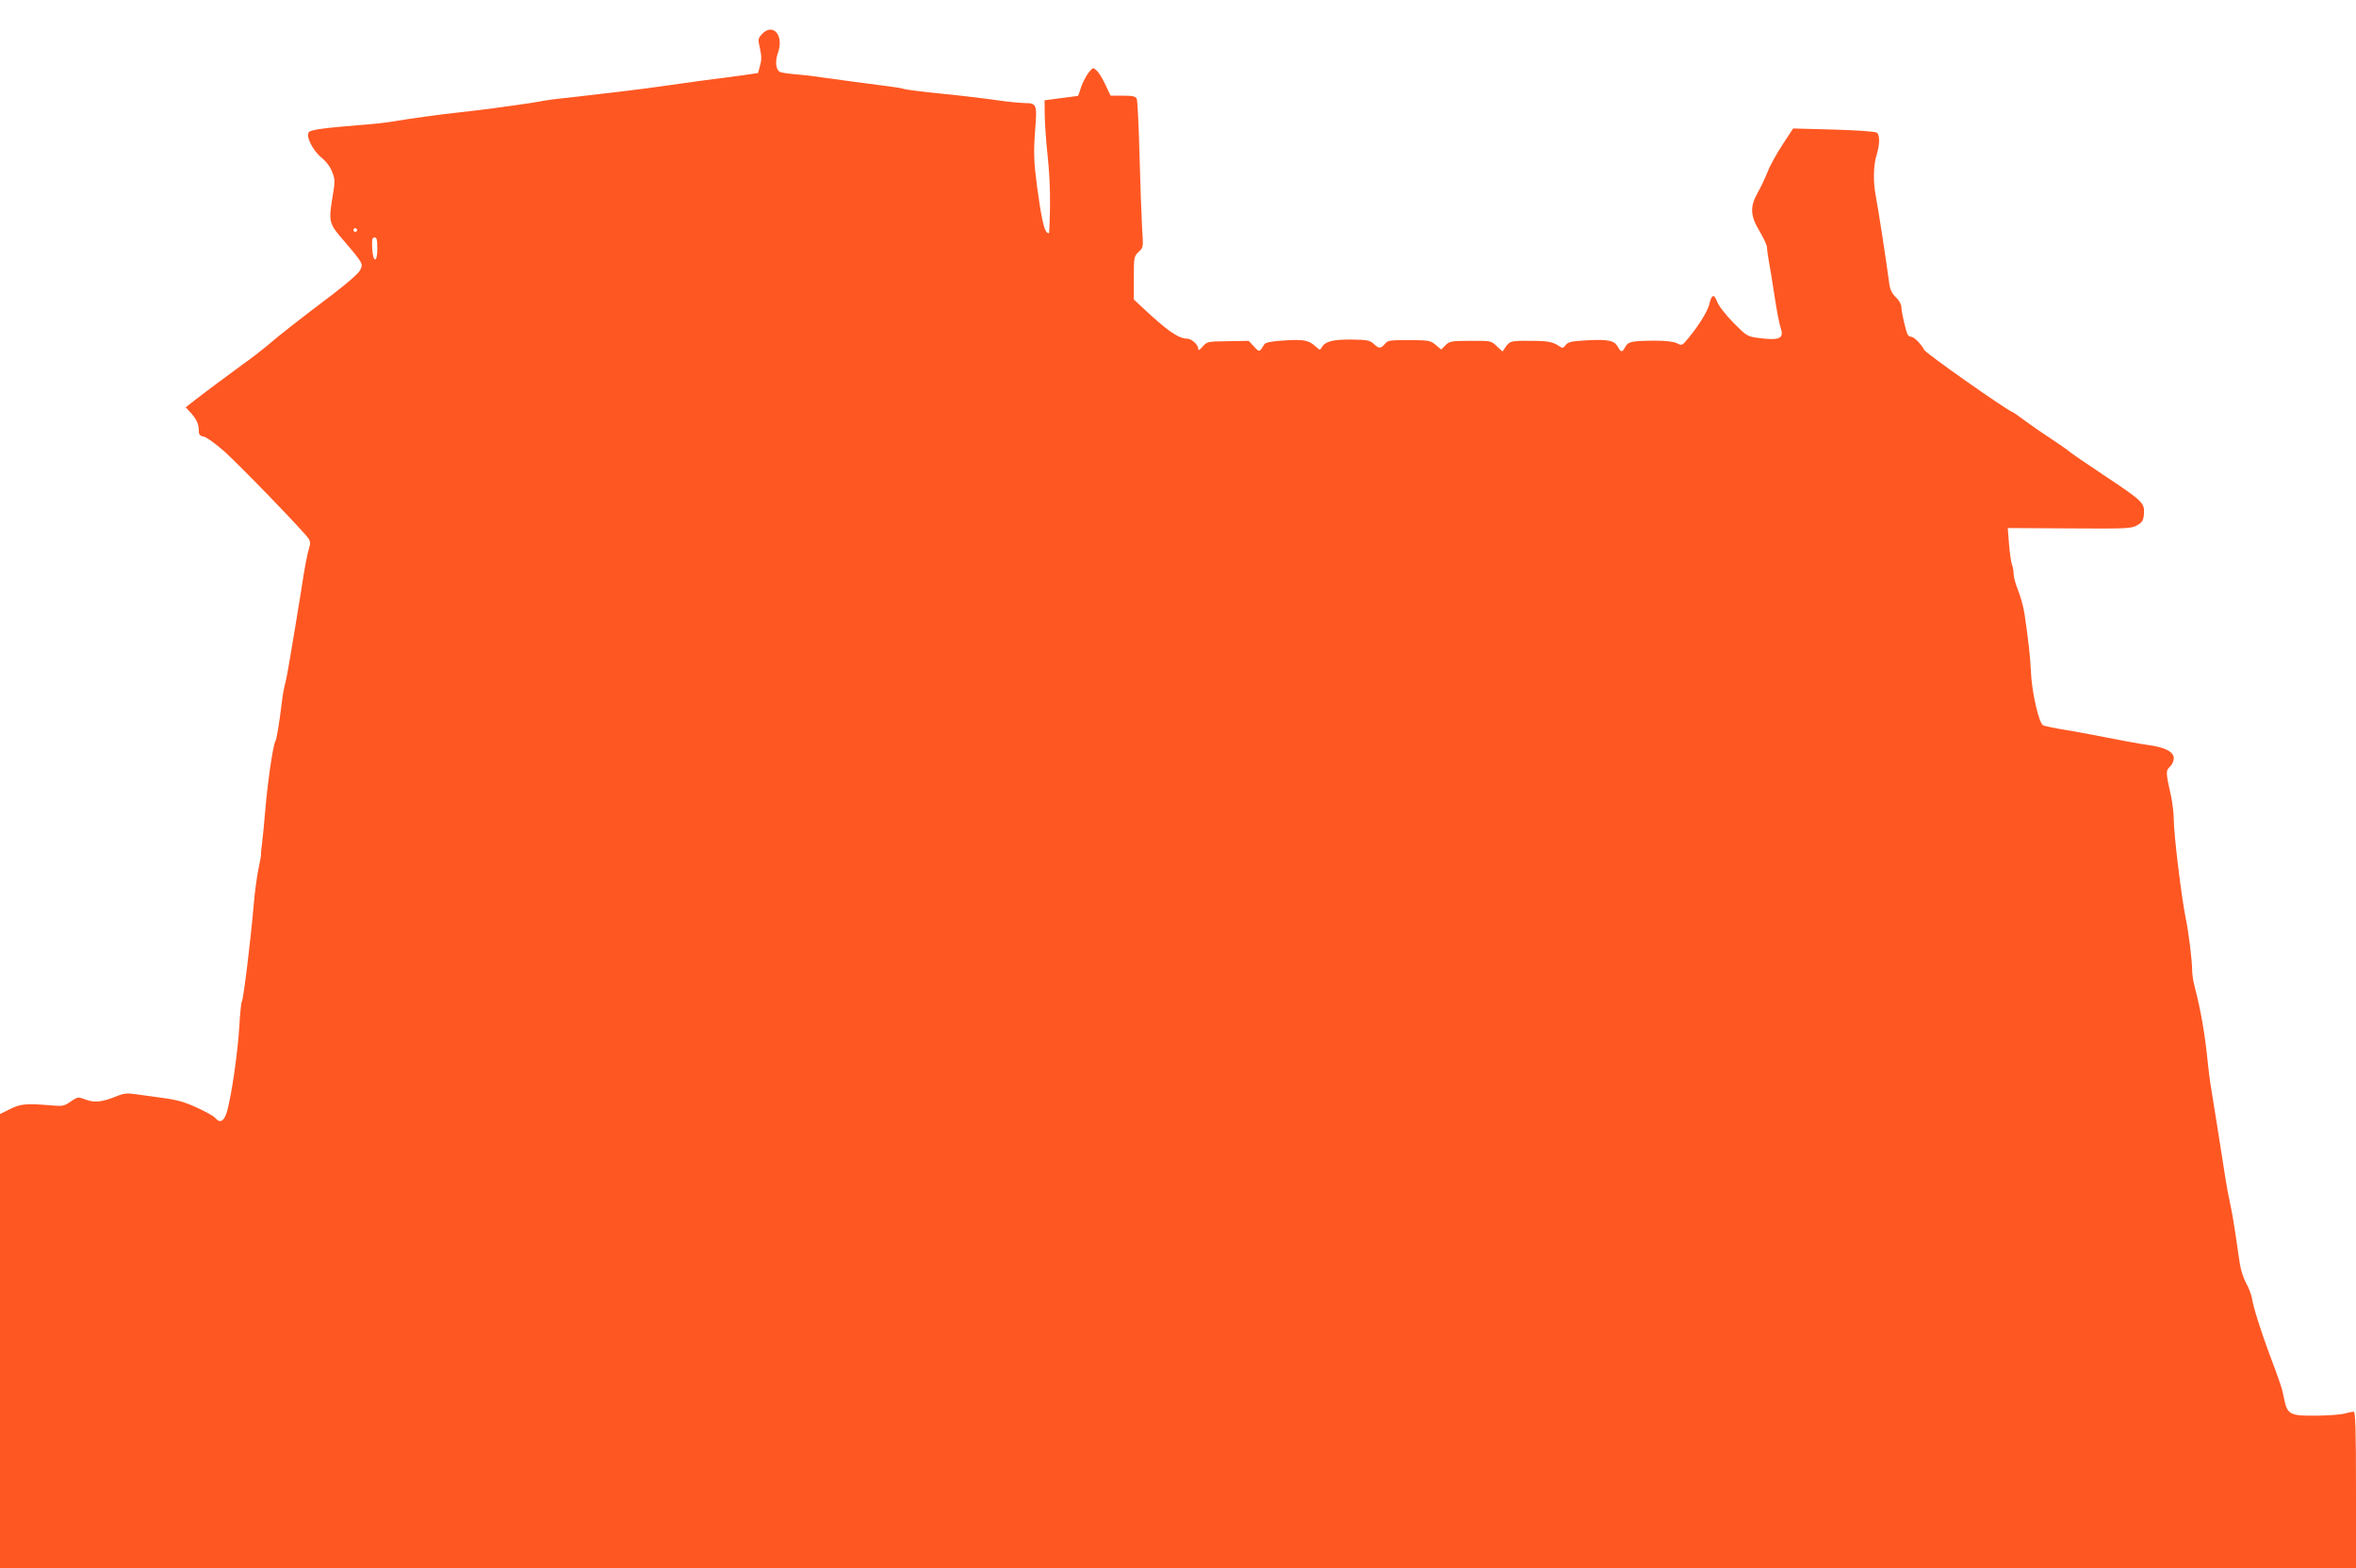 <?xml version="1.0" standalone="no"?>
<!DOCTYPE svg PUBLIC "-//W3C//DTD SVG 20010904//EN"
 "http://www.w3.org/TR/2001/REC-SVG-20010904/DTD/svg10.dtd">
<svg version="1.0" xmlns="http://www.w3.org/2000/svg"
 width="1280pt" height="852pt" viewBox="0 0 1280 852"
 preserveAspectRatio="xMidYMid meet">
<g transform="translate(0,852) scale(0.1,-0.1)"
fill="#ff5722" stroke="none">
<path d="M4140 8335 c-22 -24 -23 -27 -11 -79 9 -42 9 -64 0 -94 l-11 -39 -82
-12 c-44 -6 -151 -20 -236 -31 -85 -12 -182 -25 -215 -30 -70 -11 -355 -45
-500 -61 -55 -5 -122 -14 -150 -20 -27 -5 -86 -14 -130 -20 -44 -6 -109 -15
-145 -20 -36 -5 -108 -13 -160 -19 -104 -11 -271 -34 -365 -50 -33 -6 -116
-15 -185 -20 -188 -15 -259 -25 -271 -37 -20 -20 18 -98 66 -138 27 -22 50
-52 60 -80 16 -41 16 -50 0 -145 -20 -124 -17 -137 63 -228 32 -37 69 -81 81
-99 20 -30 21 -34 7 -62 -9 -17 -74 -74 -148 -130 -188 -142 -295 -226 -356
-279 -30 -25 -89 -71 -132 -101 -71 -52 -216 -159 -283 -212 l-28 -22 24 -26
c33 -36 47 -64 47 -99 0 -24 5 -30 28 -35 15 -3 65 -39 110 -79 85 -76 434
-437 458 -474 10 -14 11 -28 4 -50 -11 -35 -25 -107 -44 -234 -9 -52 -22 -138
-31 -190 -9 -52 -23 -135 -31 -185 -8 -49 -19 -108 -25 -130 -6 -22 -15 -71
-19 -110 -12 -99 -27 -193 -34 -203 -13 -21 -43 -228 -56 -387 -5 -60 -12
-135 -16 -165 -4 -30 -7 -58 -6 -62 1 -4 -5 -40 -14 -80 -8 -40 -20 -125 -25
-188 -18 -207 -56 -517 -65 -532 -4 -5 -10 -67 -14 -137 -8 -140 -43 -377 -66
-458 -16 -56 -38 -69 -65 -37 -7 9 -51 34 -98 55 -66 31 -109 43 -191 54 -58
8 -126 17 -153 21 -34 5 -58 2 -85 -9 -84 -35 -127 -40 -175 -22 -44 16 -44
16 -83 -10 -37 -26 -43 -27 -119 -20 -125 10 -155 7 -212 -22 l-53 -26 0
-1234 0 -1233 6400 0 6400 0 0 425 c0 335 -3 425 -13 425 -6 0 -28 -5 -47 -10
-19 -6 -87 -11 -152 -12 -146 -2 -161 6 -178 89 -11 59 -19 82 -83 253 -45
122 -84 244 -92 295 -4 22 -18 59 -32 83 -13 24 -29 71 -34 105 -5 34 -16 108
-24 163 -8 56 -21 130 -29 165 -8 35 -19 96 -25 134 -23 148 -71 453 -81 510
-5 33 -12 87 -15 120 -16 160 -38 284 -71 412 -8 28 -14 68 -14 88 0 54 -19
209 -35 285 -23 111 -65 456 -65 537 0 32 -7 90 -15 128 -29 128 -29 138 -6
159 12 11 21 31 21 46 0 34 -44 58 -128 70 -52 7 -206 36 -322 59 -25 5 -90
17 -145 26 -55 9 -107 20 -115 24 -23 12 -62 183 -66 291 -3 73 -14 174 -35
315 -6 39 -22 96 -35 128 -13 32 -24 71 -24 87 0 16 -4 39 -9 52 -5 13 -12 63
-16 111 l-7 88 334 -2 c318 -2 337 -1 369 17 29 17 34 26 37 63 4 58 -7 69
-218 209 -96 64 -181 122 -188 129 -7 7 -52 38 -100 70 -48 31 -112 76 -142
98 -30 23 -62 45 -70 48 -47 22 -467 317 -476 336 -16 31 -55 71 -70 71 -7 0
-16 5 -19 11 -10 16 -34 120 -35 150 0 15 -12 37 -30 54 -20 19 -31 41 -35 69
-18 135 -58 395 -74 481 -15 75 -13 166 4 221 18 61 19 108 2 123 -8 6 -97 13
-234 17 l-221 6 -57 -87 c-31 -47 -68 -113 -81 -147 -13 -33 -37 -85 -54 -114
-44 -78 -41 -126 10 -211 22 -37 40 -76 40 -87 0 -11 5 -45 10 -75 6 -31 20
-116 31 -190 11 -74 26 -151 33 -172 21 -60 -6 -71 -131 -54 -49 7 -58 13
-125 81 -42 43 -80 91 -89 115 -17 45 -30 40 -43 -16 -9 -36 -56 -113 -109
-177 -38 -47 -39 -47 -66 -33 -19 9 -59 14 -122 14 -123 -1 -144 -5 -159 -34
-17 -31 -23 -31 -40 0 -19 35 -52 42 -167 36 -87 -5 -104 -9 -117 -26 -12 -17
-18 -18 -33 -7 -37 25 -62 30 -159 30 -107 1 -112 -1 -136 -36 l-15 -22 -31
29 c-30 29 -32 30 -143 29 -104 0 -114 -2 -136 -24 l-23 -23 -30 25 c-27 23
-38 25 -122 26 -134 0 -136 0 -155 -22 -22 -25 -31 -25 -60 2 -21 19 -35 22
-121 23 -101 1 -142 -10 -161 -42 -9 -17 -11 -16 -33 4 -37 35 -67 40 -172 33
-69 -4 -101 -11 -107 -21 -27 -44 -26 -44 -56 -12 l-29 31 -113 -2 c-110 -1
-113 -2 -137 -29 -16 -19 -24 -23 -24 -13 0 23 -36 56 -61 56 -47 0 -111 45
-256 182 l-33 31 0 117 c0 113 1 117 26 141 26 24 26 25 19 129 -3 58 -10 236
-14 395 -4 160 -11 298 -15 308 -7 14 -21 17 -75 17 l-67 0 -28 59 c-15 32
-36 67 -47 77 -21 19 -21 18 -45 -11 -13 -17 -31 -51 -40 -77 -8 -27 -16 -48
-17 -49 -1 0 -42 -6 -92 -12 l-90 -12 1 -80 c0 -44 8 -150 17 -235 13 -127 15
-253 7 -404 0 -5 -6 -4 -13 2 -15 13 -31 88 -52 242 -19 146 -20 192 -11 316
11 137 8 144 -57 144 -29 1 -95 7 -147 15 -52 8 -185 24 -295 35 -110 11 -207
23 -215 27 -8 3 -42 9 -75 13 -102 13 -296 39 -375 50 -41 7 -106 14 -145 17
-38 3 -75 9 -81 14 -20 16 -23 60 -7 103 33 94 -27 164 -87 101z m-2200 -1065
c0 -5 -4 -10 -10 -10 -5 0 -10 5 -10 10 0 6 5 10 10 10 6 0 10 -4 10 -10z
m110 -101 c0 -81 -24 -77 -28 4 -2 46 0 57 13 57 12 0 15 -13 15 -61z"/>
</g>
</svg>
